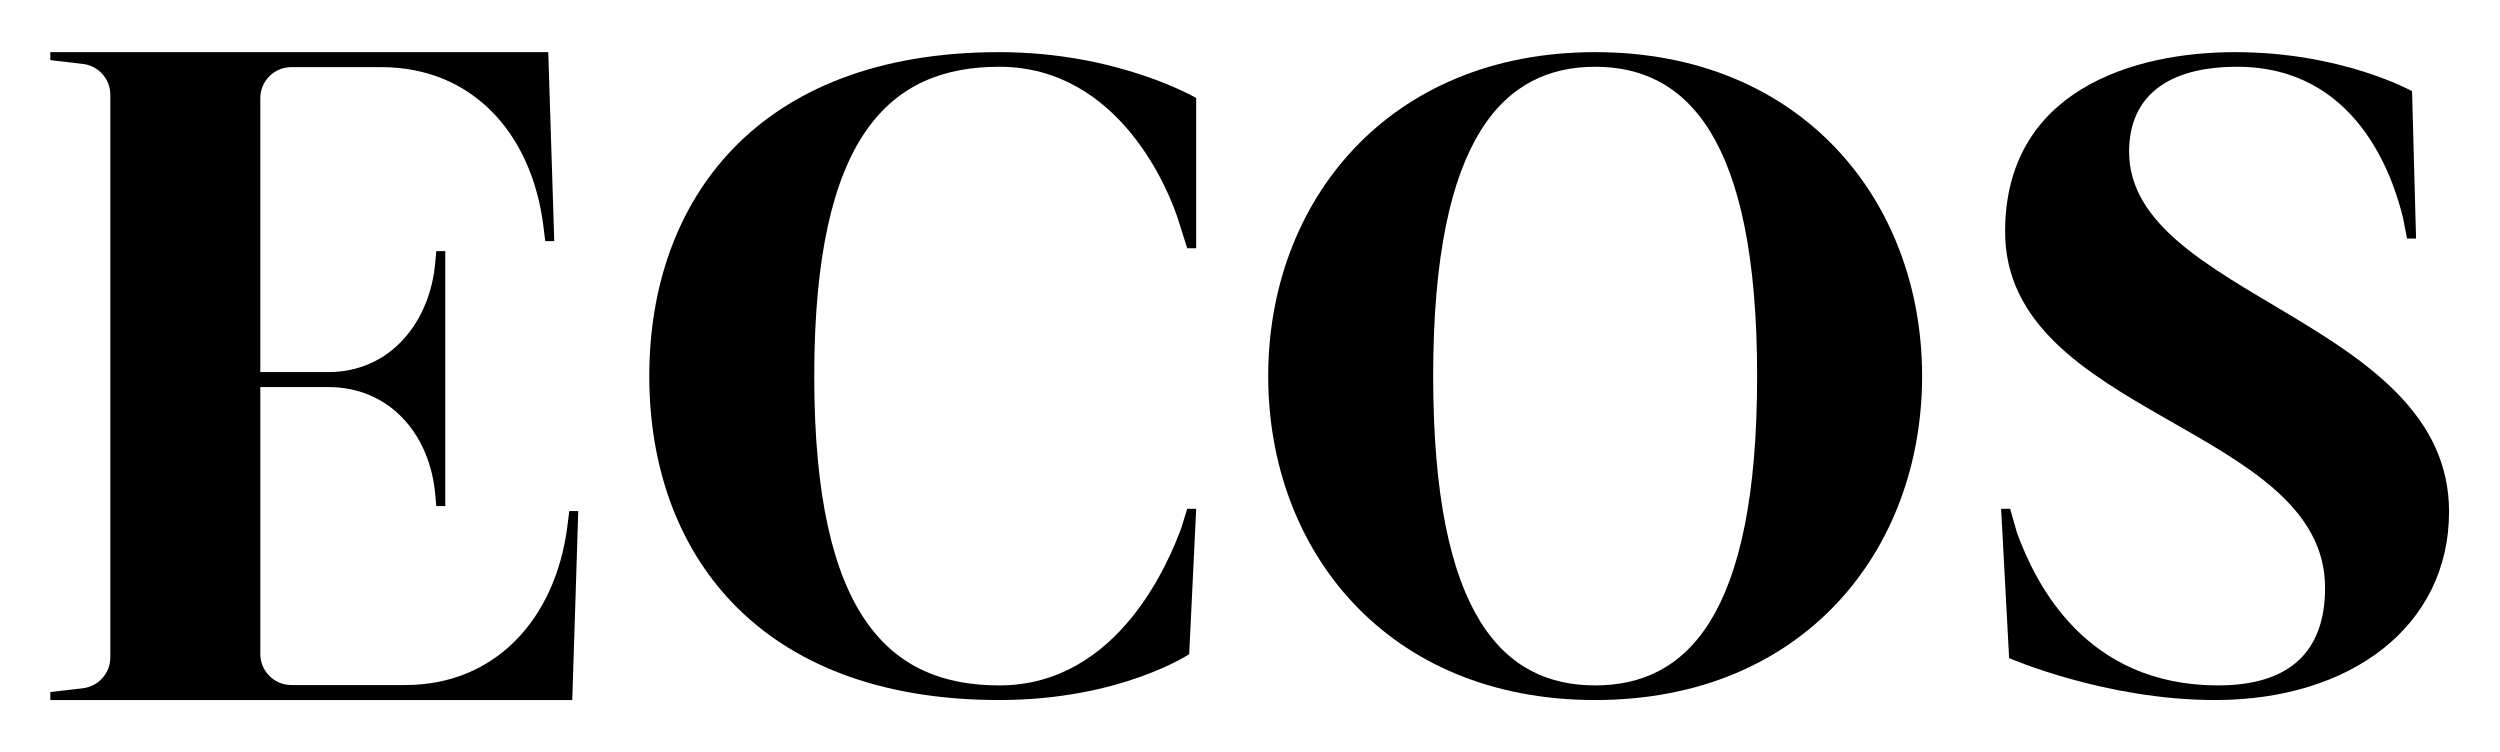 <svg version="1.1" id="svg2" xmlns="http://www.w3.org/2000/svg" viewBox="0 0 708.867 213.227">
<g id="g10" transform="matrix(1.333,0,0,-1.333,0,213.227)">
	<g id="g12" transform="scale(0.1)">
		<path id="path14" d="M1206.651,478.47c-25.521-195.667-153.131-336.028-344.542-336.028H619.776
			c-36.478,0-66.053,29.575-66.053,66.05v567.737h144.617c131.865,0,216.932-102.085,227.564-229.695l2.128-23.408h19.138v542.344
			H928.03l-2.128-23.39c-10.631-127.606-95.698-233.95-227.564-233.95H553.722v582.62c0,36.482,29.575,66.061,66.053,66.061h191.279
			c191.426,0,319.036-138.241,344.557-336.039l4.248-34.032h19.131l-12.74,401.96H107.091v-17.01l69.199-8.068
			c33.289-3.882,58.396-32.091,58.396-65.61V201.226c0-33.516-25.1-61.714-58.396-65.61l-69.199-8.064v-17.014h1110.198
			l12.751,401.961h-19.142L1206.651,478.47"/>
		<path id="path16" d="M1381.11,799.622c0-371.536,227.56-689.085,744.371-689.085c257.34,0,404.099,97.544,404.099,97.544
			l14.879,309.258h-19.138l-12.762-41.514c-23.39-62.256-129.738-334.168-387.078-334.168
			c-231.812,0-393.461,145.291-393.461,657.964c0,512.659,161.649,657.946,393.461,657.946c257.34,0,363.688-267.748,382.83-332.087
			l17.01-53.961h19.138v319.629c0,0-165.89,97.551-418.978,97.551C1608.67,1488.7,1381.11,1171.14,1381.11,799.622"/>
		<path id="path18" d="M3393.099,141.659c-193.535,0-344.539,145.291-344.539,657.964c0,512.659,153.127,657.946,344.539,657.946
			c191.411,0,344.539-145.287,344.539-657.946C3737.637,286.949,3586.641,141.659,3393.099,141.659z M3393.099,1488.7
			c-440.251,0-695.457-317.56-695.457-689.077c0-371.536,253.081-689.085,695.457-689.085s695.464,317.549,695.464,689.085
			C4088.563,1171.14,3833.35,1488.7,3393.099,1488.7"/>
		<path id="path20" d="M4528.873,1277c0,118.301,82.947,180.571,229.688,180.571c255.227,0,331.787-234.532,353.057-321.713
			l8.503-43.59h19.153l-8.511,313.411c0,0-148.872,83.02-376.443,83.02c-219.067,0-489.178-83.02-489.178-381.899
			c0-392.278,680.582-413.035,680.582-757.581c0-134.912-74.436-207.561-227.563-207.561c-280.73,0-387.078,213.787-427.493,323.804
			l-14.89,51.877h-19.138l17.021-317.564c0,0,204.17-89.238,438.121-89.238c289.248,0,497.673,157.742,497.673,400.584
			C5209.454,917.923,4528.873,967.743,4528.873,1277"/>
	</g>
</g>
</svg>
